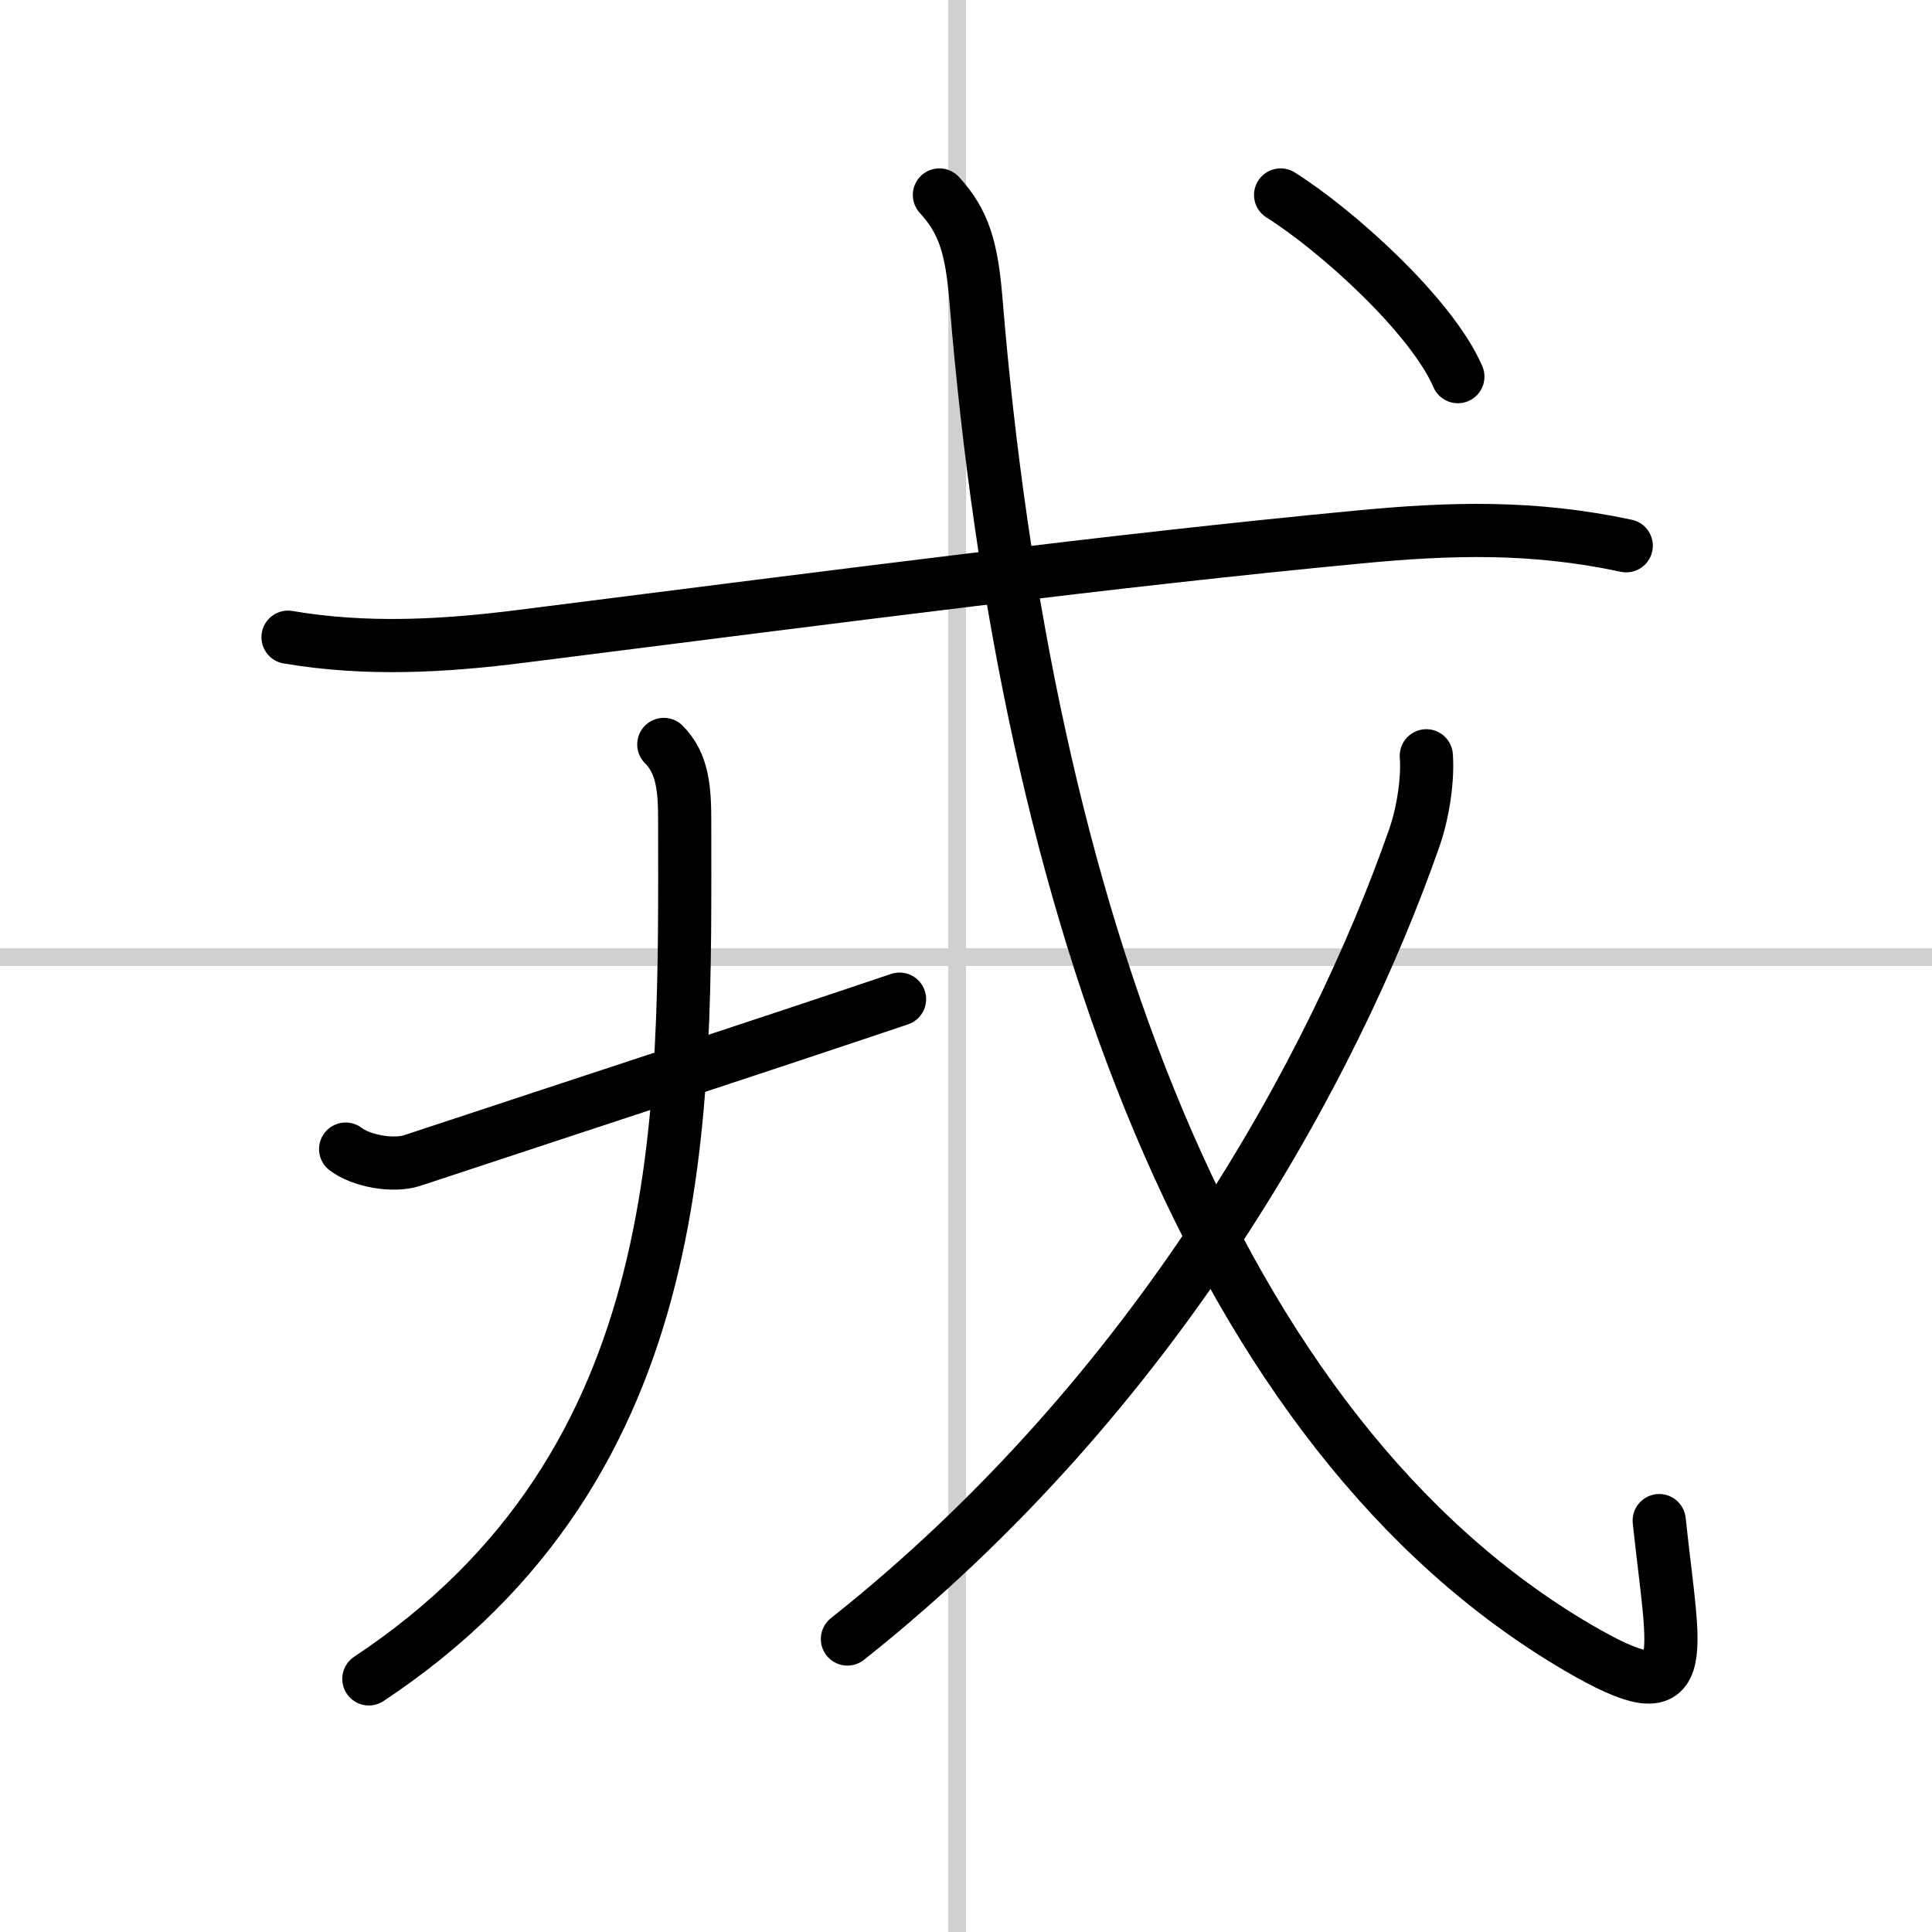 <svg width="400" height="400" viewBox="0 0 109 109" xmlns="http://www.w3.org/2000/svg"><rect x="0" y="0" width="109" height="109" fill="#808080" stroke="none"/><g fill="none" stroke="#000" stroke-linecap="round" stroke-linejoin="round" stroke-width="3"><rect width="100%" height="100%" fill="#fff" stroke="#fff"/><line x1="54" x2="54" y2="109" stroke="#d0d0d0" stroke-width="1"/><line x2="109" y1="54" y2="54" stroke="#d0d0d0" stroke-width="1"/><path d="m16.25 35.95c4.41 0.75 8.79 0.51 13.24-0.06 18.89-2.39 33.3-4.27 47.03-5.58 5.37-0.52 9.98-0.64 15.23 0.48"/><path d="m19.5 64.83c0.88 0.67 2.68 1 3.77 0.64 9.73-3.22 20.17-6.63 27.48-9.1"/><path d="m37.45 42c1.09 1.09 1.18 2.57 1.18 4.37 0 16.44 0.62 36.13-17.82 48.35"/><path d="m53 11c1.38 1.5 1.82 2.99 2.06 5.9 2.81 34.35 13.4 64.03 33.97 76.06 6.6 3.86 5.42 0.77 4.58-7.17"/><path d="m80.47 42.64c0.09 1.15-0.12 3.03-0.68 4.64-4.54 12.97-14.54 31.35-31.98 45.19"/><path d="m72.25 11c3.18 2 8.52 6.82 10 10.25"/></g></svg>
